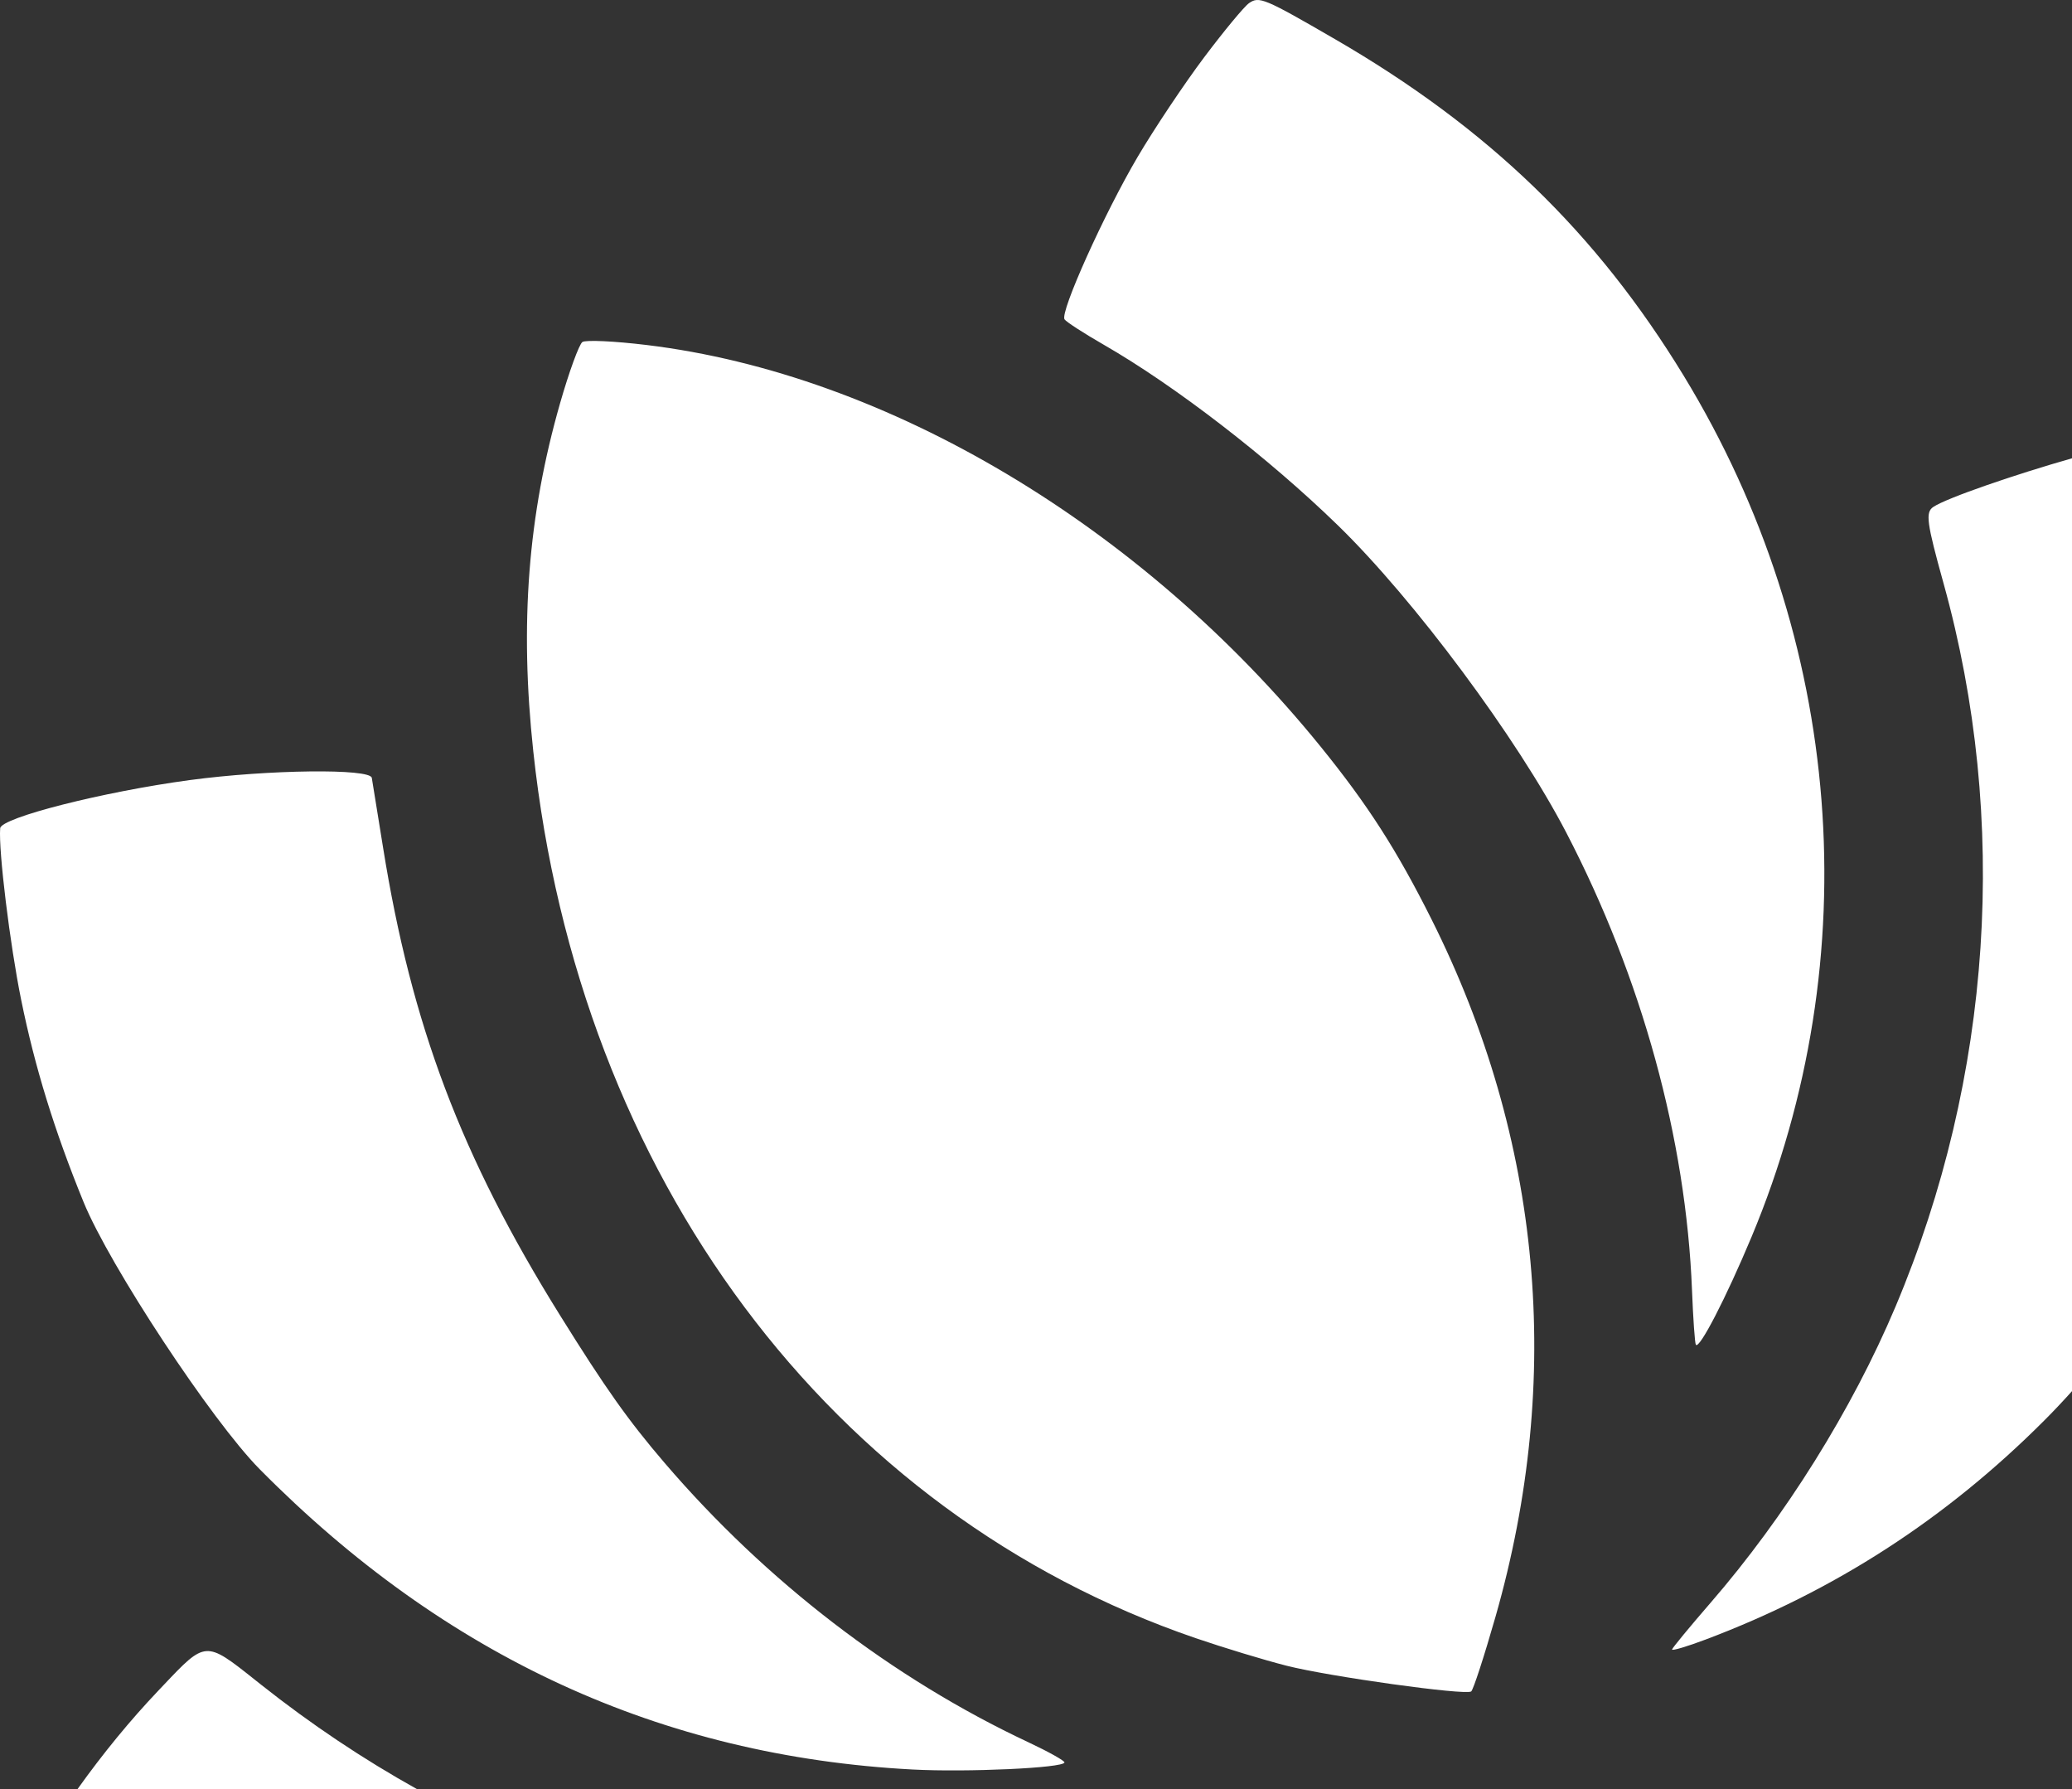 <svg width="724" height="625" viewBox="0 0 724 625" fill="none" xmlns="http://www.w3.org/2000/svg">
<rect x="0" y="0" width="724" height="625" fill="#333333" stroke="none"/>
<path fill-rule="evenodd" clip-rule="evenodd" d="M195.699 140.872C184.469 180.081 181.552 217.979 186.341 262.467C202.335 411.049 290.111 528.541 417.776 572.254C427.546 575.599 441.837 579.935 449.536 581.889C464.521 585.693 511.904 592.297 514.053 590.881C514.764 590.411 518.6 578.642 522.576 564.728C546.368 481.464 538.706 397.997 500.225 321.19C488.067 296.923 477.916 281.117 461.445 260.805C398.911 183.69 309.978 130.706 225.981 120.524C214.766 119.164 204.651 118.694 203.504 119.478C202.358 120.262 198.847 129.89 195.699 140.872ZM0.064 289.337C-0.559 297.068 3.46 329.916 7.399 349.295C12.181 372.817 19.027 395.002 29.179 419.869C38.255 442.108 73.967 496.277 90.718 513.219C155.492 578.725 231.081 613.492 318.853 618.148C337.938 619.162 371.56 617.608 371.953 615.696C372.071 615.122 366.377 611.934 359.297 608.61C311.858 586.339 267.71 552.443 232.234 511.048C219.543 496.242 211.578 485.001 195.65 459.425C161.123 403.982 143.799 358.177 133.836 295.985C131.911 283.972 130.147 273.057 129.915 271.732C129.335 268.402 93.718 268.83 66.405 272.496C36.14 276.561 0.361 285.642 0.064 289.337ZM420.793 19.974C413.859 29.193 403.413 44.825 397.577 54.71C385.863 74.555 370.322 109.057 371.97 111.56C372.548 112.437 378.71 116.427 385.663 120.423C410.603 134.758 443.243 159.93 467.531 183.562C494.157 209.469 530.098 257.811 547.255 290.794C573.703 341.633 589.151 397.852 591.227 450.825C591.614 460.708 592.216 469.227 592.565 469.756C593.737 471.537 603.09 453.441 611.995 432.164C652.92 334.383 644.166 222.898 588.369 131.339C557.822 81.211 519.987 44.689 466.493 13.69C441.747 -0.649 439.995 -1.382 436.424 1.107C434.761 2.265 427.727 10.755 420.793 19.974ZM55.335 590.583C45.485 600.953 36.129 612.343 27.081 625H145.706C126.885 614.509 108.699 602.359 91.303 588.576C90.546 587.975 89.819 587.398 89.12 586.842C80.396 579.909 76.082 576.481 72.054 576.789C68.114 577.089 64.447 580.962 57.193 588.623C56.598 589.251 55.98 589.904 55.335 590.583ZM679.125 203.815C702.099 286.438 696.126 376.351 662.343 456.428C647.162 492.413 623.788 529.823 597.651 559.973C590.399 568.339 584.37 575.648 584.252 576.216C584.137 576.784 589.438 575.214 596.035 572.726C641.083 555.748 679.983 530.587 714.299 496.232C717.54 492.988 720.78 489.558 724 485.971V160.099C704.319 165.696 680.262 173.925 675.54 177.089C672.727 178.973 673.202 182.51 679.125 203.815Z" fill="white"/>
</svg>
